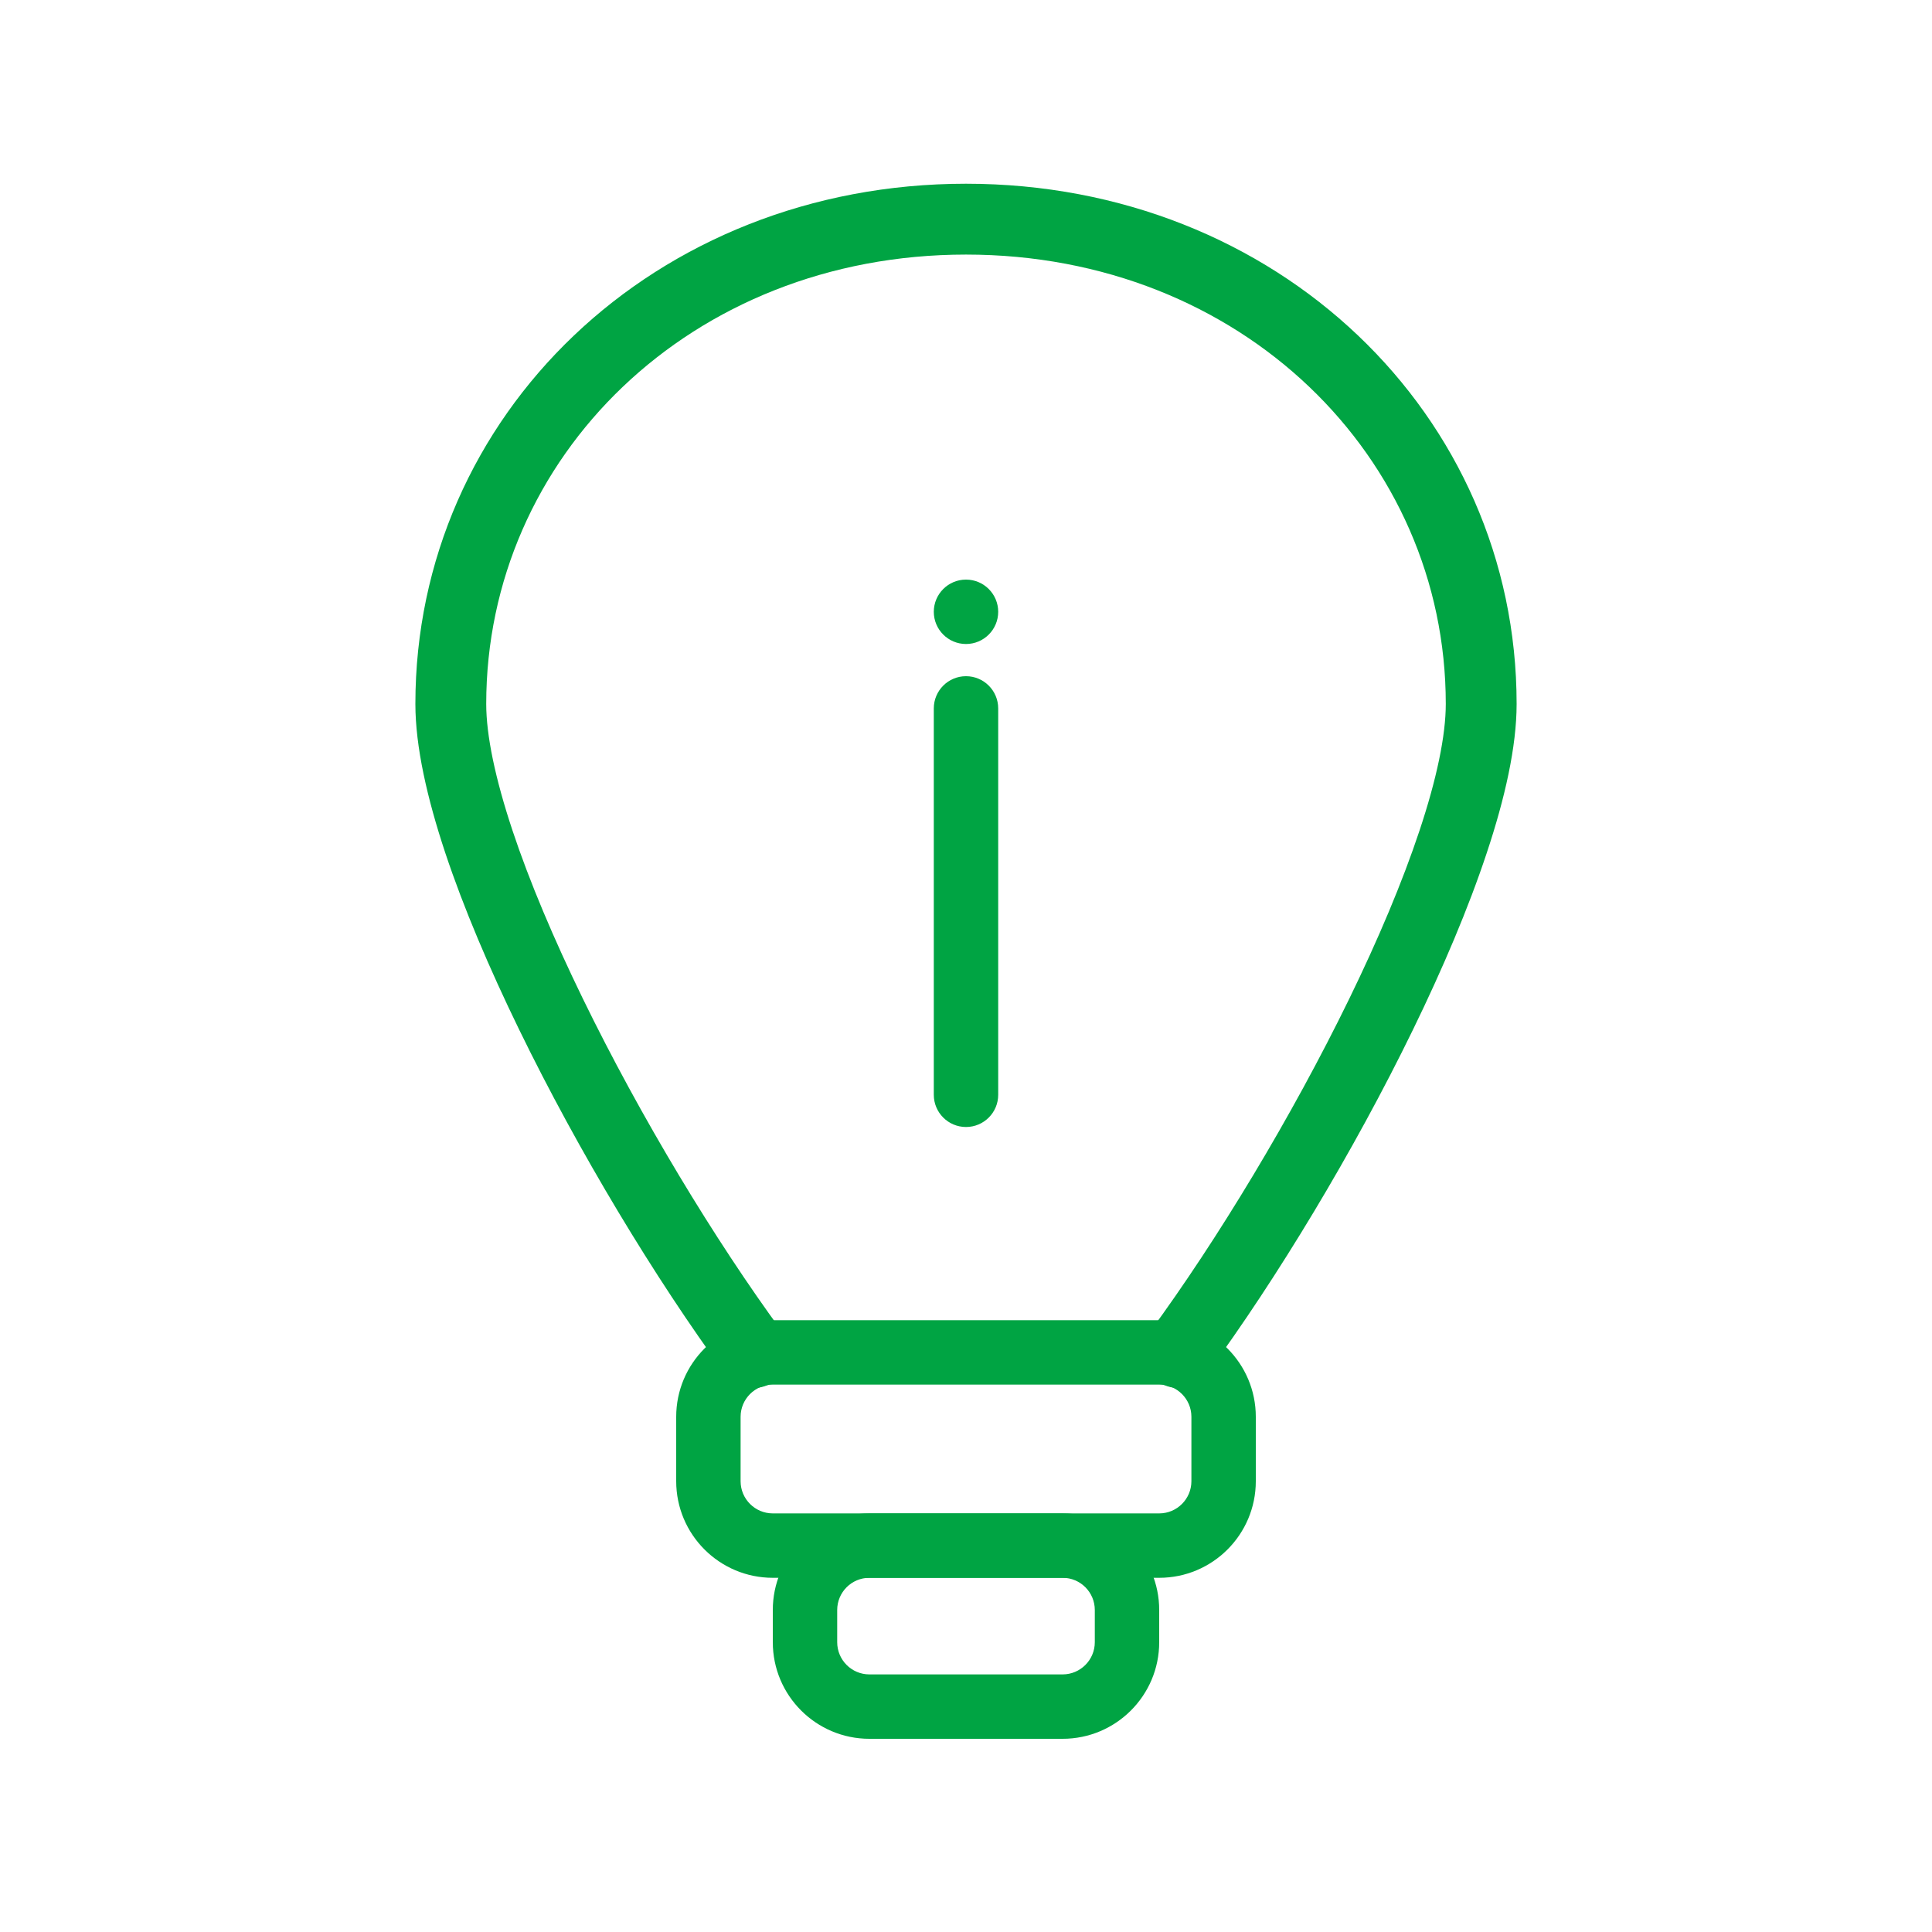 <svg width="30" height="30" viewBox="0 0 30 30" fill="none" xmlns="http://www.w3.org/2000/svg">
<path fill-rule="evenodd" clip-rule="evenodd" d="M6.45 10.931C6.45 6.445 10.165 2.853 15 2.853C19.834 2.853 23.55 6.445 23.55 10.931C23.55 11.595 23.368 12.398 23.086 13.245C22.802 14.101 22.403 15.04 21.941 15.988C21.018 17.884 19.826 19.854 18.743 21.329C18.564 21.574 18.219 21.626 17.974 21.447C17.73 21.267 17.677 20.923 17.857 20.678C18.898 19.259 20.056 17.346 20.952 15.507C21.4 14.588 21.777 13.695 22.042 12.898C22.31 12.092 22.45 11.421 22.45 10.931C22.45 7.102 19.278 3.953 15 3.953C10.722 3.953 7.55 7.102 7.55 10.931C7.55 11.419 7.69 12.09 7.958 12.896C8.223 13.693 8.602 14.586 9.05 15.506C9.946 17.346 11.104 19.26 12.144 20.678C12.323 20.923 12.27 21.267 12.025 21.447C11.78 21.626 11.436 21.573 11.256 21.328C10.176 19.855 8.984 17.884 8.061 15.987C7.599 15.038 7.199 14.099 6.914 13.243C6.633 12.396 6.45 11.594 6.45 10.931Z" fill="#00A443"/>
<path fill-rule="evenodd" clip-rule="evenodd" d="M13.5 24.5C13.224 24.5 13 24.724 13 25V25.5C13 25.776 13.224 26 13.5 26H16.5C16.776 26 17 25.776 17 25.5V25C17 24.724 16.776 24.5 16.5 24.5H13.5ZM12 25C12 24.172 12.672 23.5 13.5 23.5H16.5C17.328 23.5 18 24.172 18 25V25.5C18 26.328 17.328 27 16.5 27H13.5C12.672 27 12 26.328 12 25.5V25Z" fill="#00A443"/>
<path fill-rule="evenodd" clip-rule="evenodd" d="M10.5 22C10.5 21.172 11.172 20.5 12 20.5H18C18.828 20.5 19.5 21.172 19.5 22V23C19.5 23.828 18.828 24.5 18 24.5H12C11.172 24.5 10.5 23.828 10.5 23V22ZM12 21.5C11.724 21.5 11.5 21.724 11.5 22V23C11.5 23.276 11.724 23.5 12 23.5H18C18.276 23.5 18.5 23.276 18.5 23V22C18.5 21.724 18.276 21.5 18 21.5H12Z" fill="#00A443"/>
<path fill-rule="evenodd" clip-rule="evenodd" d="M15 10.5C15.276 10.5 15.5 10.724 15.5 11V17C15.5 17.276 15.276 17.5 15 17.5C14.724 17.5 14.5 17.276 14.5 17V11C14.5 10.724 14.724 10.5 15 10.5Z" fill="#00A443"/>
<path d="M15.5 9.5C15.5 9.776 15.276 10 15 10C14.724 10 14.5 9.776 14.5 9.5C14.5 9.224 14.724 9 15 9C15.276 9 15.5 9.224 15.5 9.5Z" fill="#00A443"/>
</svg>
